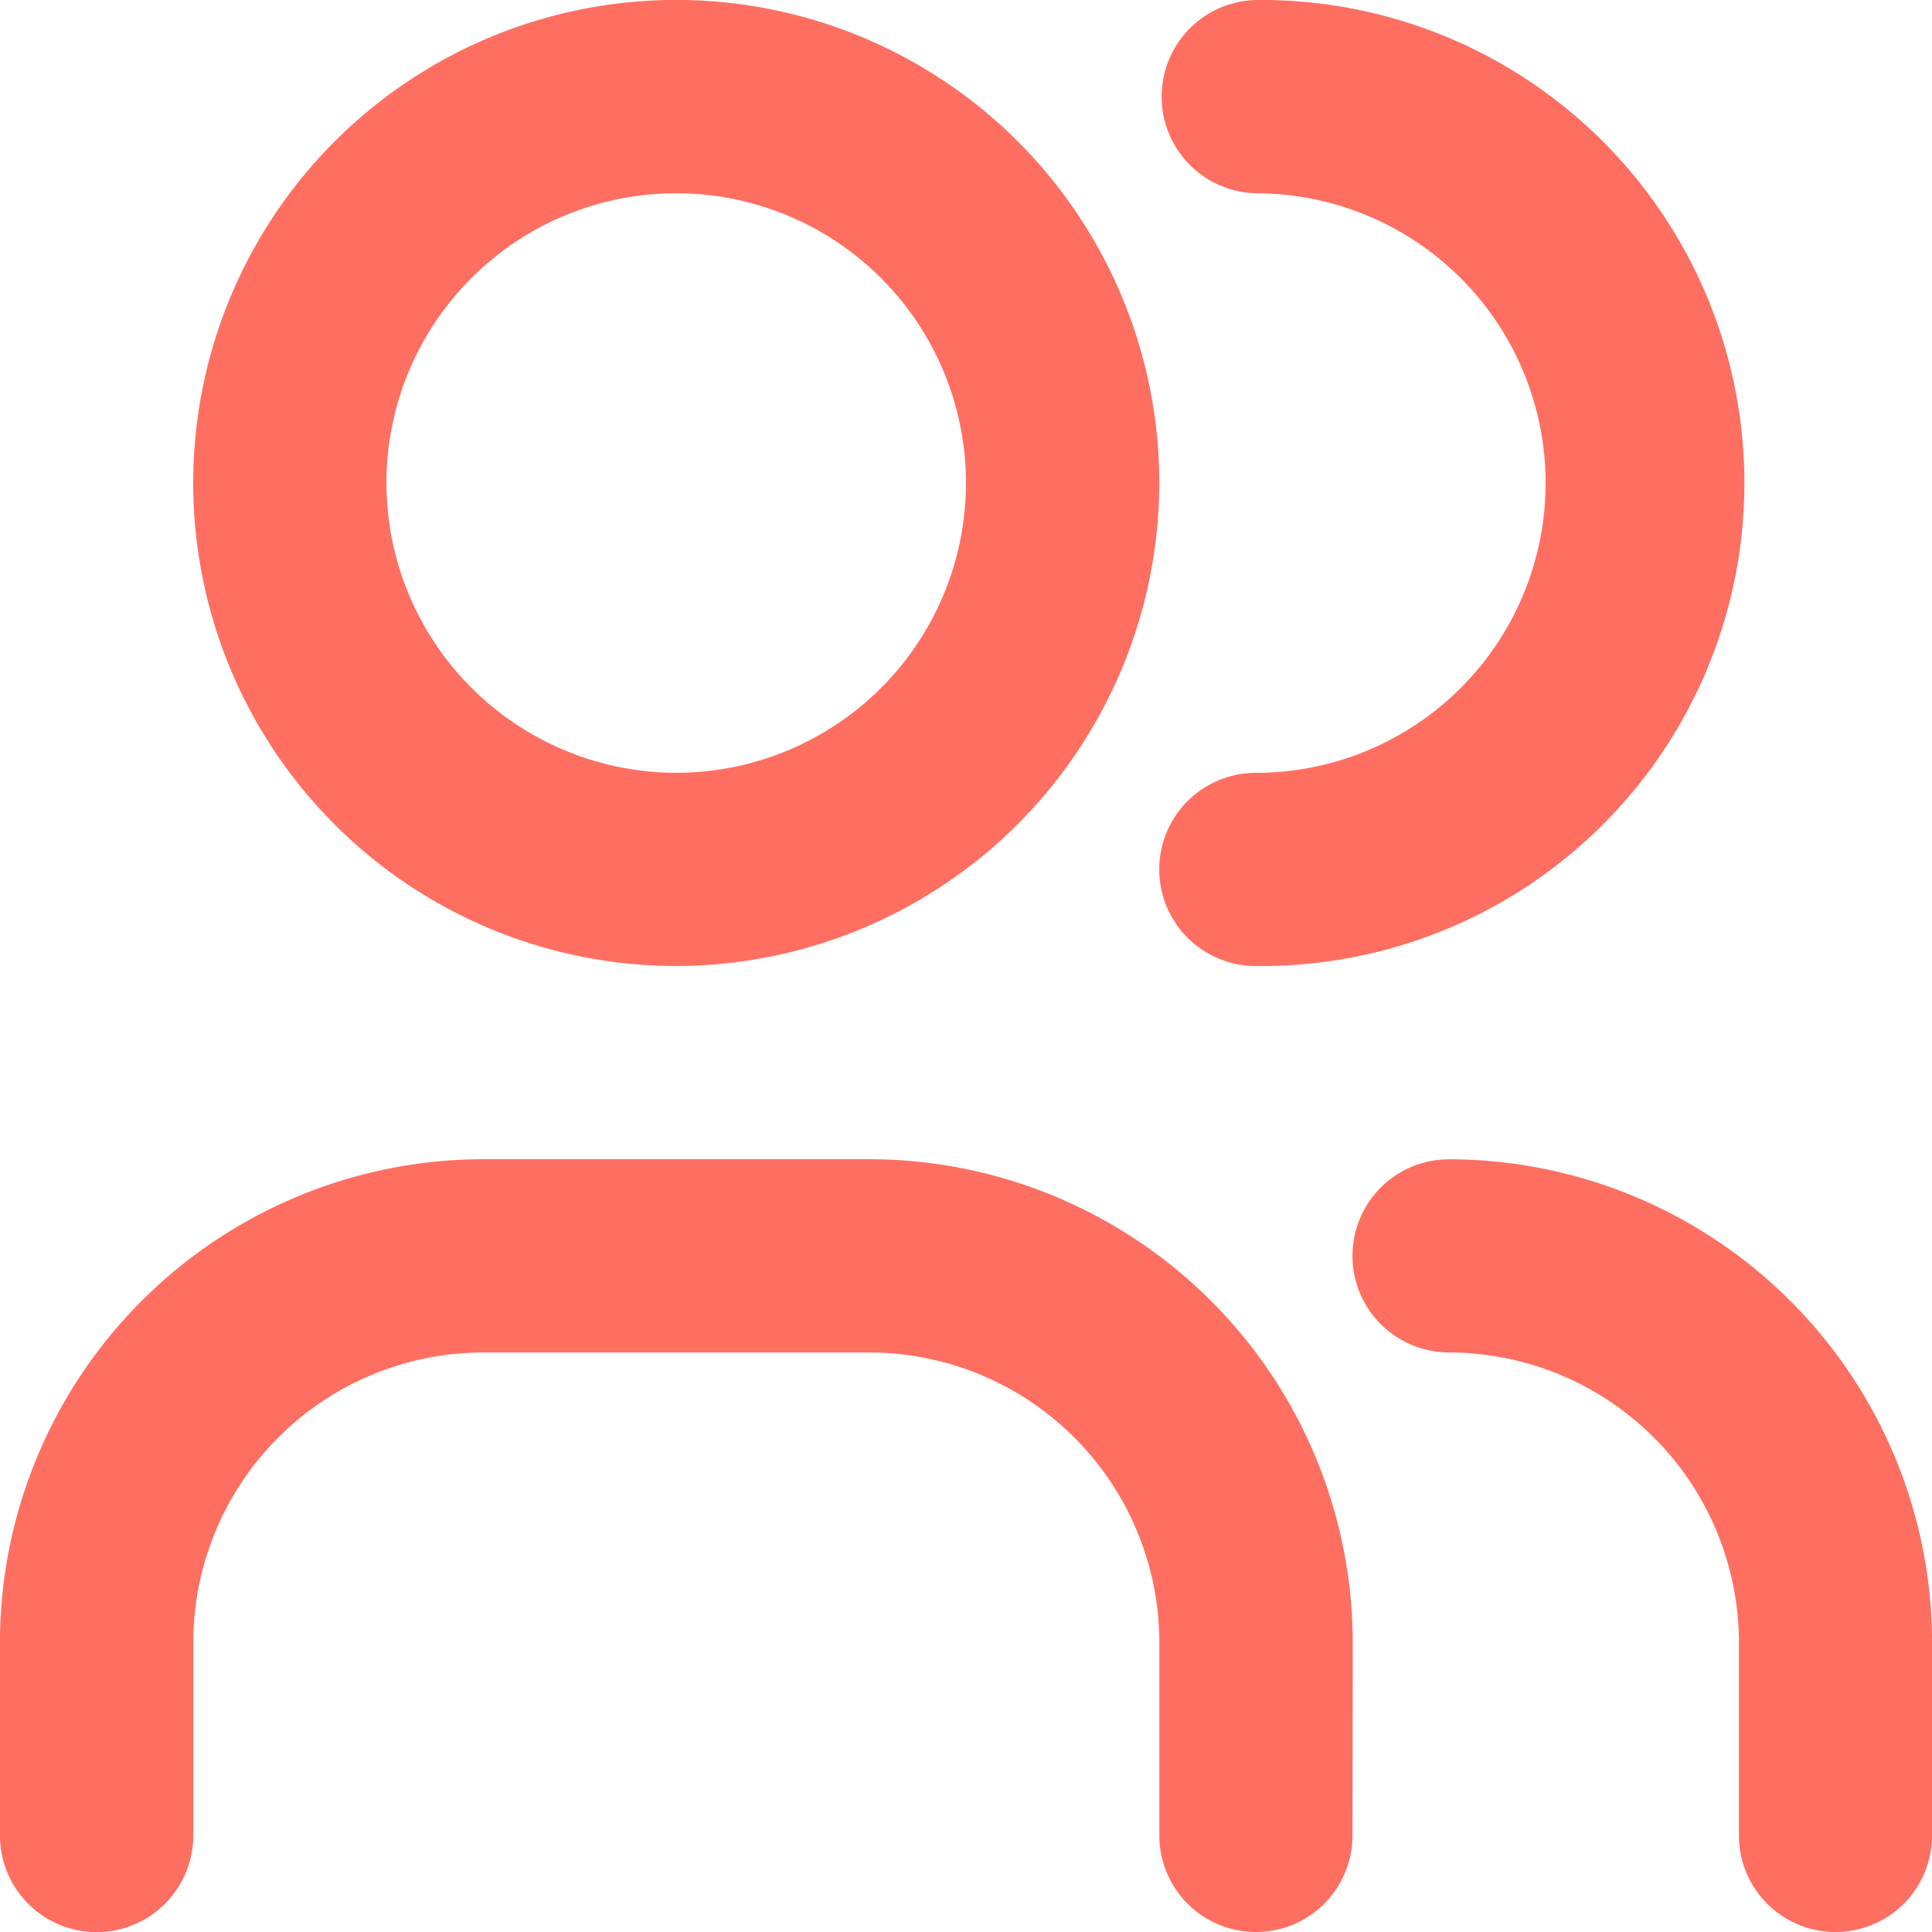 <svg xmlns="http://www.w3.org/2000/svg" width="30.378" height="30.379" viewBox="0 0 30.378 30.379">
  <path id="np_group_2499869_000000" d="M11.634,16.189a7.595,7.595,0,1,1,7.595-7.595A7.607,7.607,0,0,1,11.634,16.189Zm0-3.038A4.556,4.556,0,1,0,7.077,8.595,4.564,4.564,0,0,0,11.634,13.151ZM22.267,29.86a1.518,1.518,0,1,1-3.037,0V26.822a4.564,4.564,0,0,0-4.556-4.556H8.6A4.564,4.564,0,0,0,4.04,26.822V29.86A1.519,1.519,0,0,1,1,29.86V26.822A7.607,7.607,0,0,1,8.6,19.227h6.076a7.607,7.607,0,0,1,7.595,7.595Zm1.518-7.595a1.518,1.518,0,1,1,0-3.037,7.605,7.605,0,0,1,7.595,7.593V29.86a1.518,1.518,0,1,1-3.037,0V26.822a4.565,4.565,0,0,0-4.558-4.556Zm-3.038-6.076a1.518,1.518,0,0,1,0-3.037,4.556,4.556,0,0,0,0-9.113,1.52,1.52,0,0,1,0-3.039,7.595,7.595,0,1,1,0,15.189Z" transform="translate(-1.001 -1)" fill="#ff6f61"/>
</svg>
